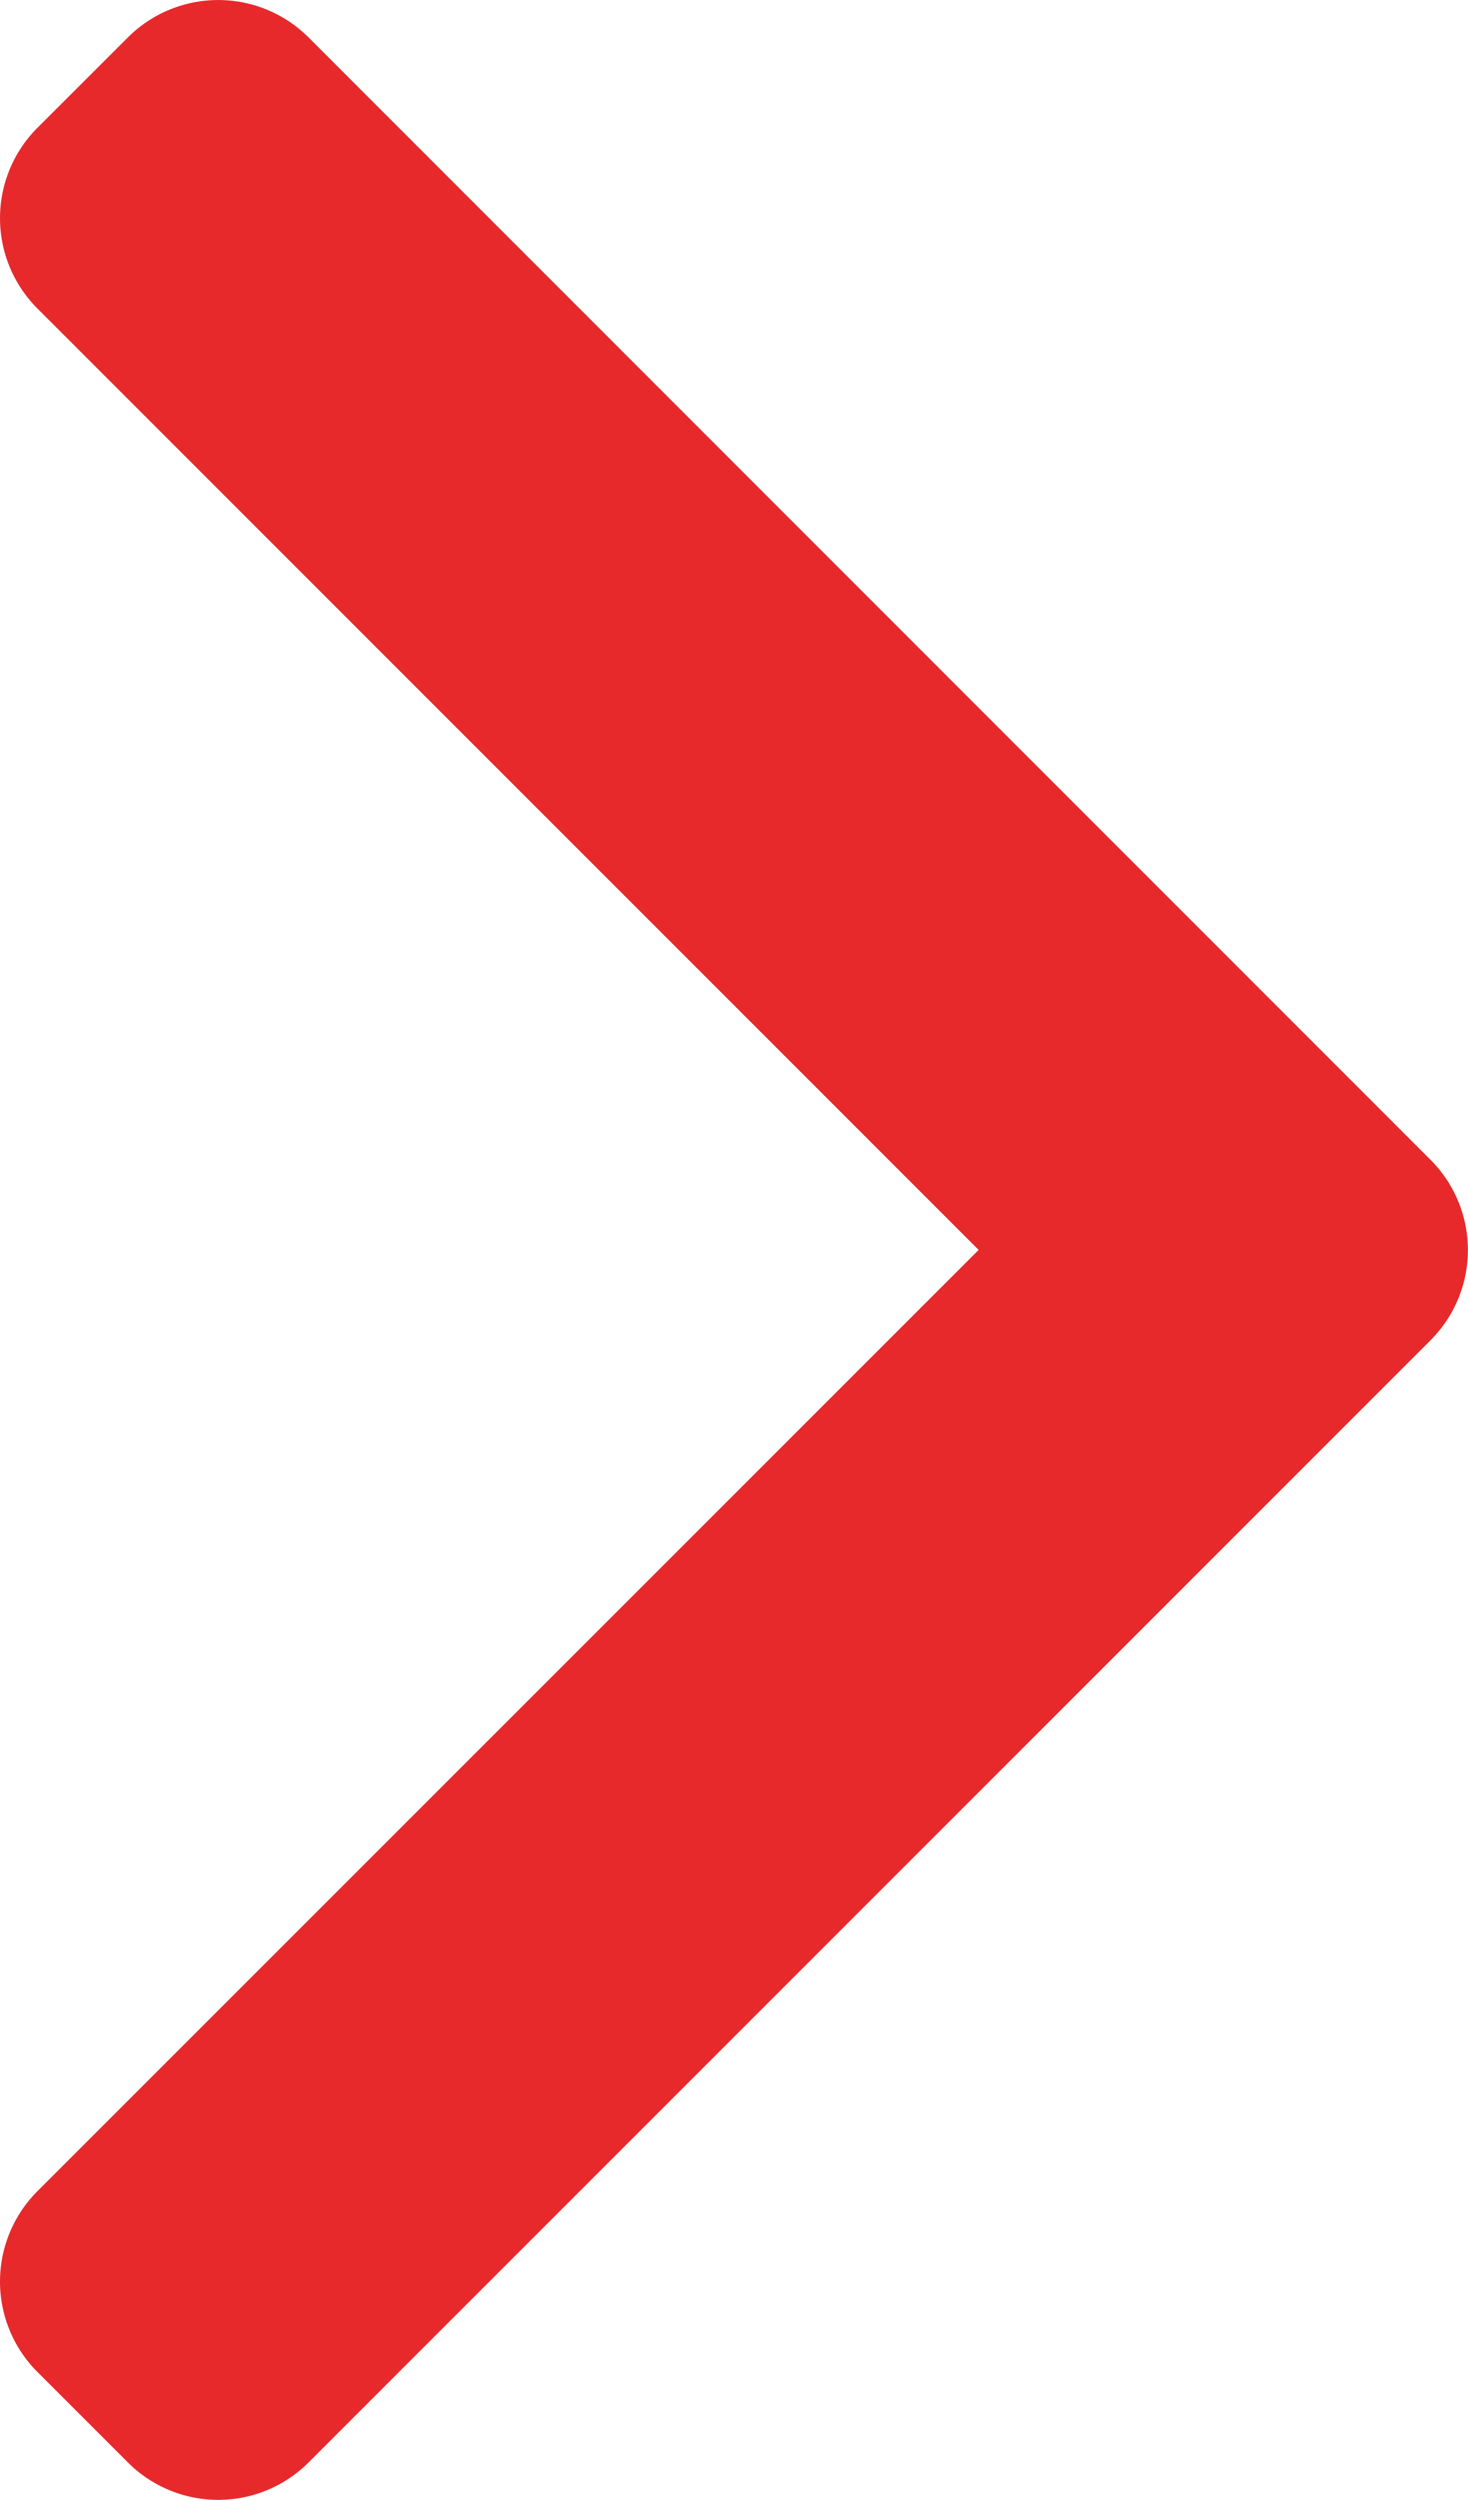 <svg xmlns="http://www.w3.org/2000/svg" width="20" height="34.055" viewBox="0 0 20 34.055">
    <defs>
        <style>
            .cls-1{fill:#e7292b}
        </style>
    </defs>
    <g id="Arrow" transform="translate(-74.358 -6)">
        <g id="_x34_84._Forward" transform="translate(63.358)">
            <g id="Group_194" data-name="Group 194">
                <path id="Path_1085" d="M82.848 15.8L67.562.51a1.742 1.742 0 0 0-2.462 0l-1.232 1.231a1.741 1.741 0 0 0 0 2.462l12.823 12.824-12.823 12.822a1.742 1.742 0 0 0 0 2.463l1.232 1.232a1.74 1.74 0 0 0 2.462 0l15.286-15.287a1.738 1.738 0 0 0 0-2.457z" class="cls-1" data-name="Path 1085" transform="translate(-52.358 6)"/>
            </g>
        </g>
    </g>
</svg>
